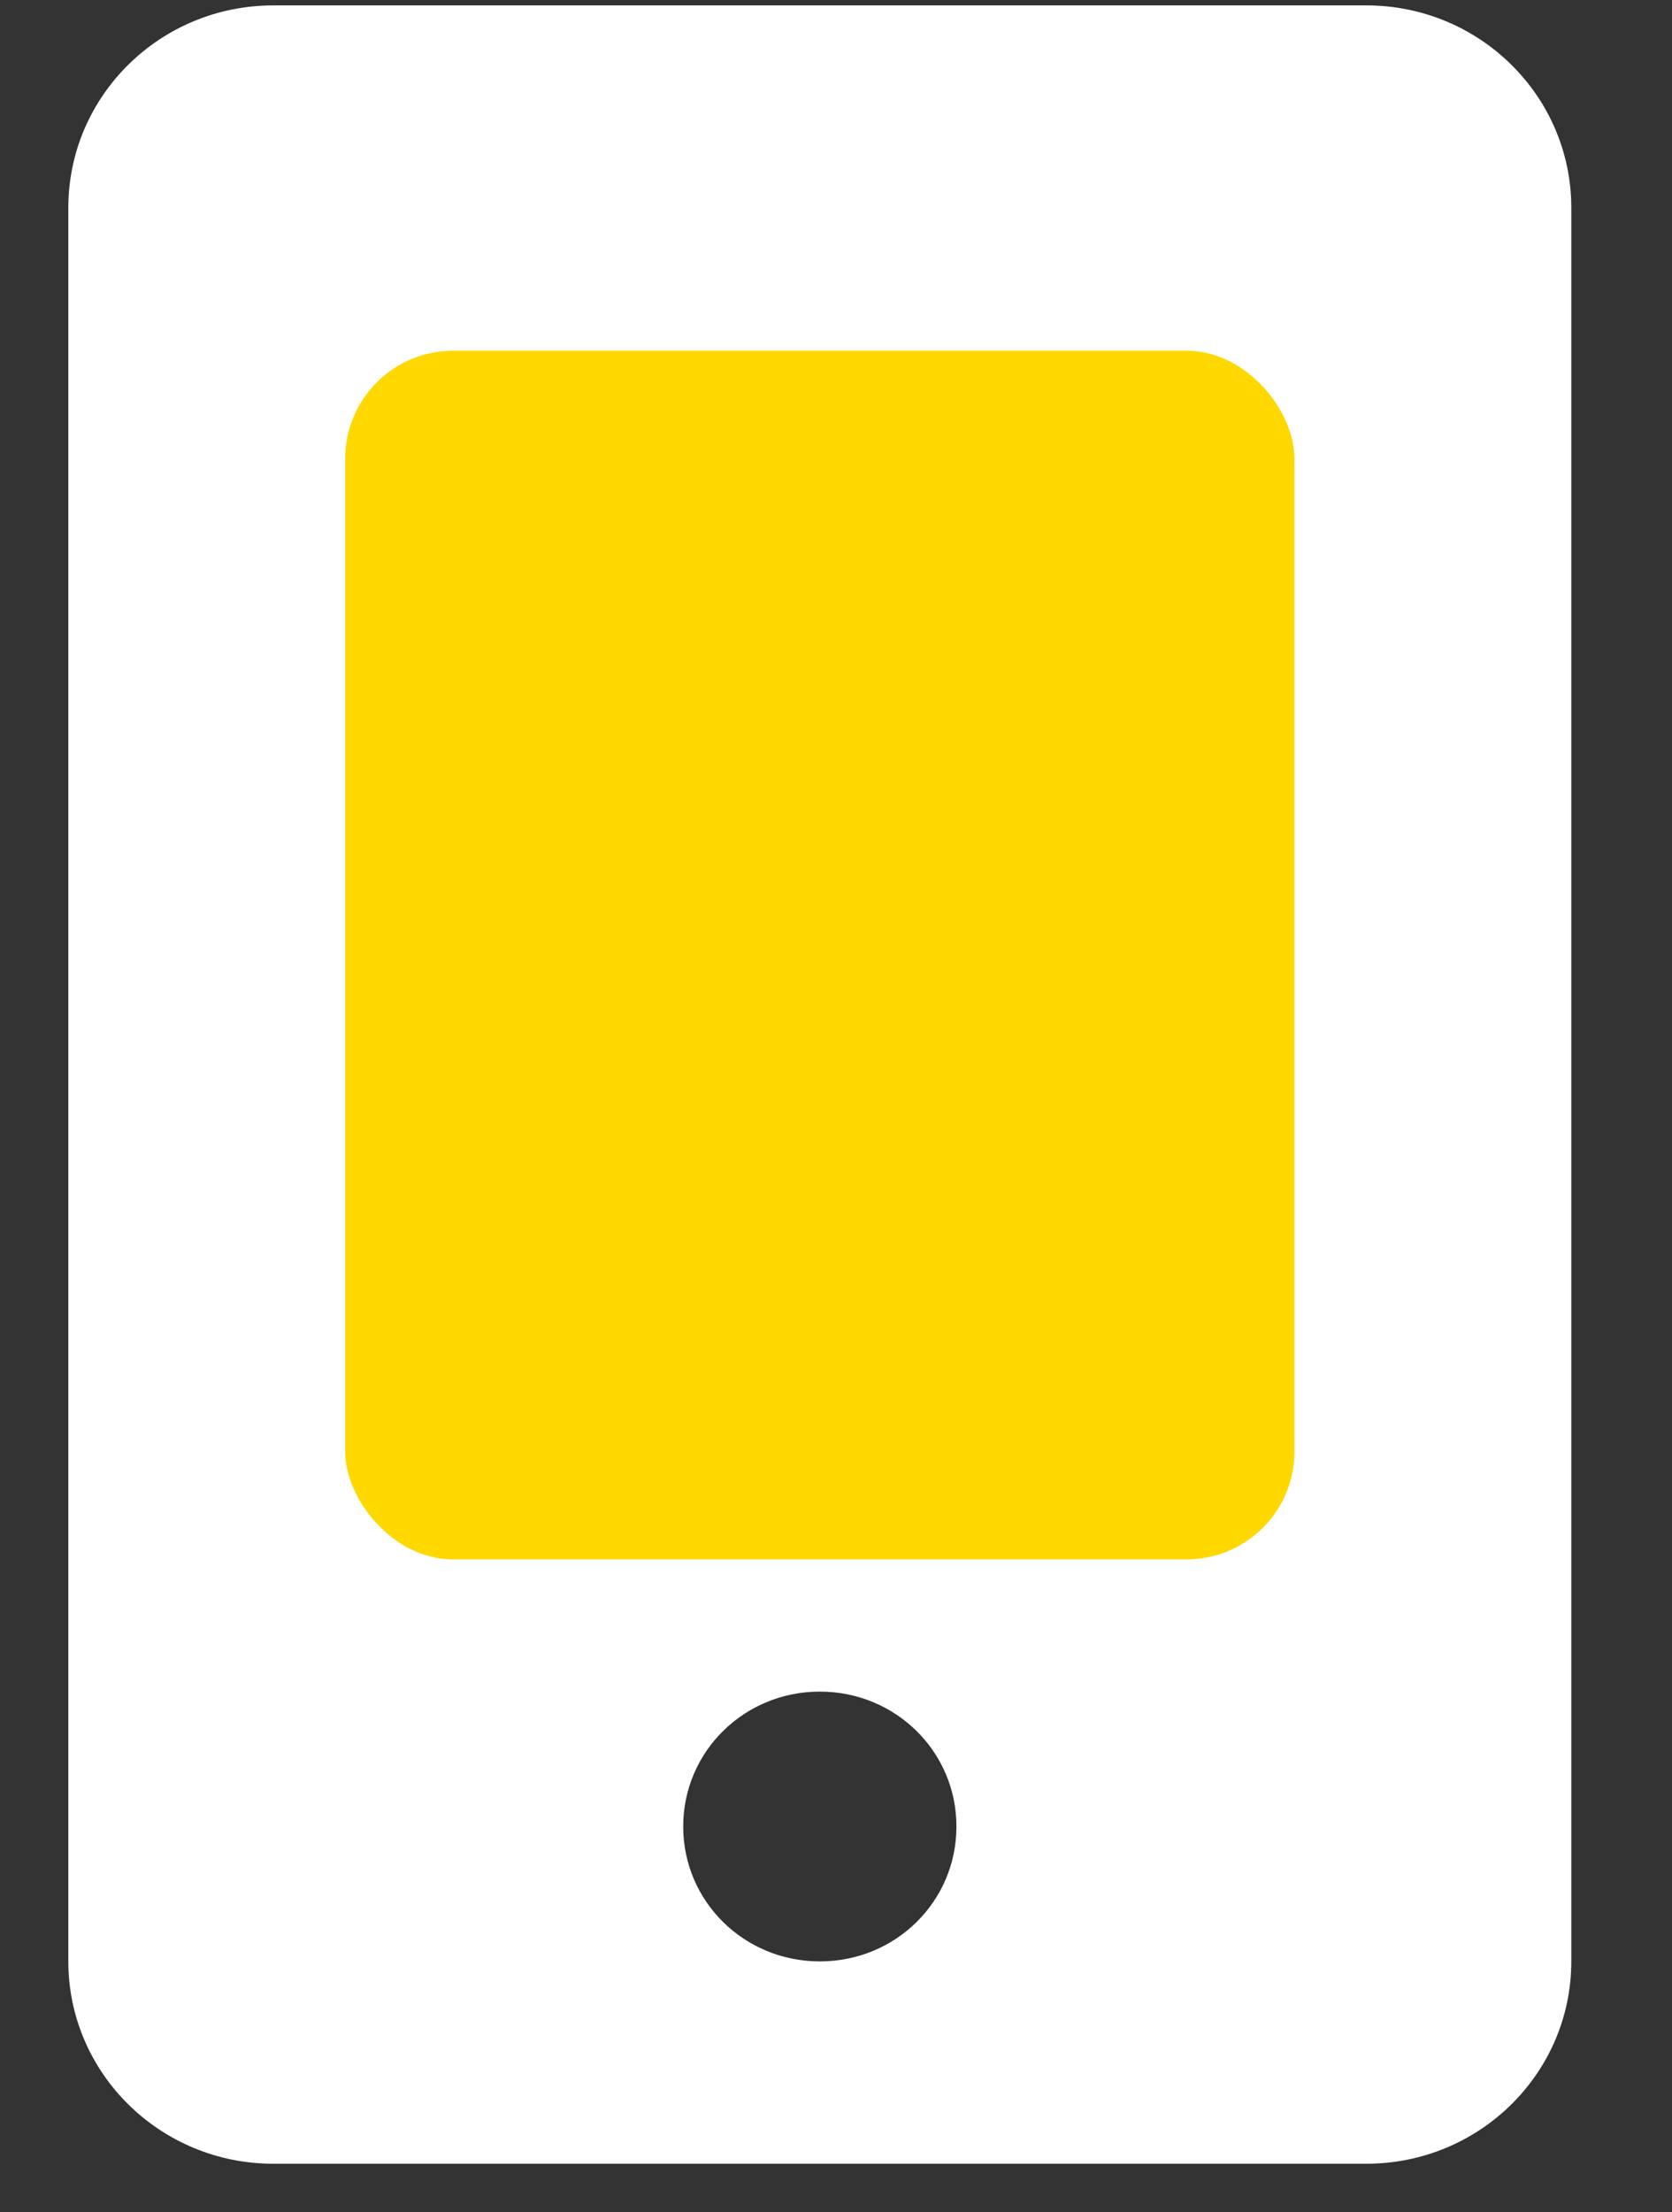 <svg width="31" height="41" viewBox="0 0 31 41" fill="none" xmlns="http://www.w3.org/2000/svg">
<rect x="0" y="0" width="31" height="41" fill="#333333" stroke="none"/>
<g clip-path="url(#clip0_173_1815)">
<path d="M25.333 0.1H5.067C2.968 0.1 1.267 1.779 1.267 3.85V36.35C1.267 38.42 2.968 40.1 5.067 40.1H25.333C27.432 40.1 29.133 38.421 29.133 36.35V3.85C29.133 1.779 27.431 0.1 25.333 0.1ZM15.2 36.35C13.795 36.35 12.667 35.237 12.667 33.85C12.667 32.463 13.795 31.35 15.2 31.35C16.605 31.35 17.733 32.463 17.733 33.85C17.733 35.237 16.609 36.35 15.2 36.35Z" fill="white"/>
</g>
<rect x="6.4" y="6.5" width="17.6" height="22.4" rx="2" fill="#FFD800"/>
<defs>
<clipPath id="clip0_173_1815">
<rect width="30.4" height="40" fill="white" transform="translate(0 0.1)"/>
</clipPath>
</defs>
</svg>
